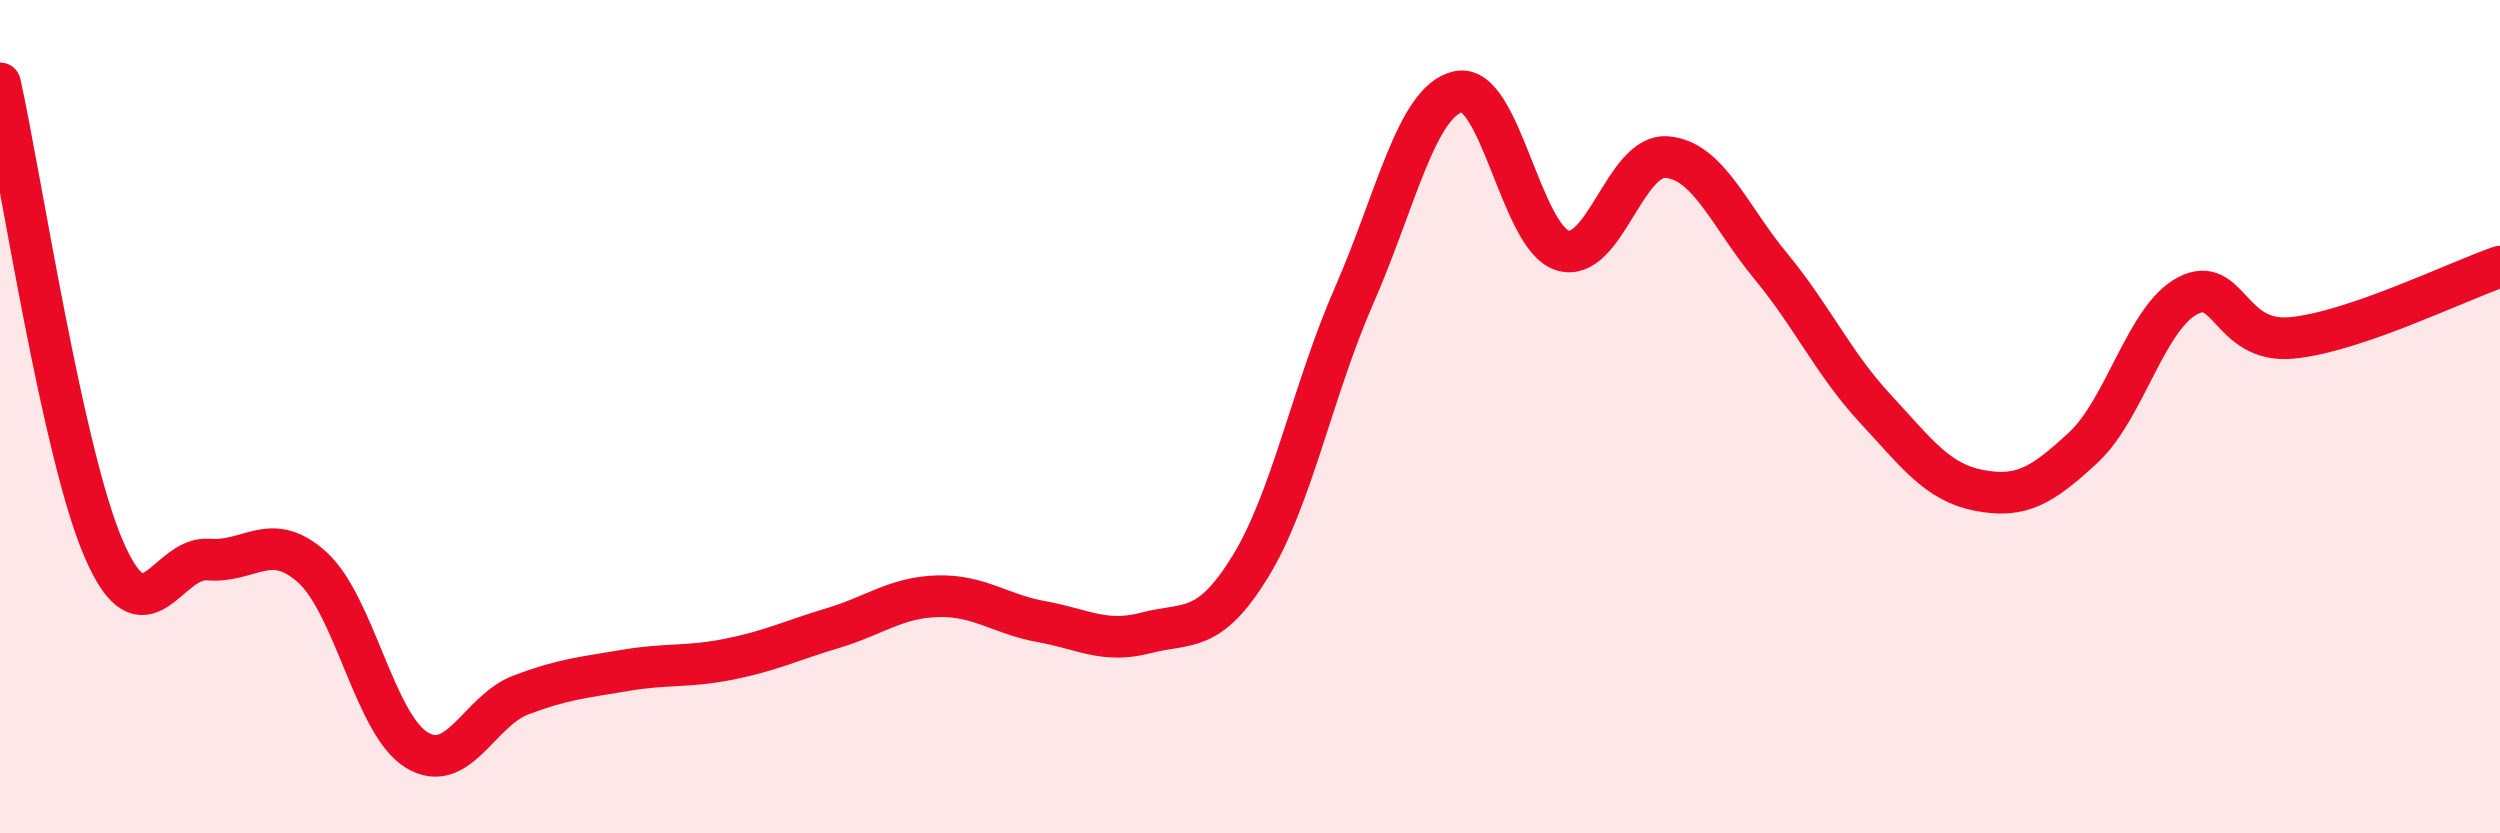 
    <svg width="60" height="20" viewBox="0 0 60 20" xmlns="http://www.w3.org/2000/svg">
      <path
        d="M 0,2 C 0.5,4.24 1.5,10.91 2.5,13.2 C 3.5,15.49 4,13.35 5,13.43 C 6,13.51 6.5,12.71 7.5,13.62 C 8.5,14.53 9,17.39 10,18 C 11,18.61 11.5,17.06 12.5,16.68 C 13.5,16.3 14,16.26 15,16.09 C 16,15.92 16.5,16.02 17.5,15.82 C 18.5,15.62 19,15.37 20,15.07 C 21,14.77 21.5,14.34 22.5,14.31 C 23.5,14.28 24,14.74 25,14.92 C 26,15.1 26.5,15.45 27.5,15.19 C 28.5,14.93 29,15.23 30,13.61 C 31,11.99 31.5,9.37 32.5,7.09 C 33.5,4.81 34,2.42 35,2.2 C 36,1.98 36.5,5.7 37.5,6.01 C 38.5,6.32 39,3.69 40,3.77 C 41,3.85 41.5,5.18 42.5,6.39 C 43.5,7.6 44,8.72 45,9.8 C 46,10.88 46.5,11.58 47.5,11.77 C 48.5,11.96 49,11.67 50,10.74 C 51,9.81 51.5,7.63 52.5,7.1 C 53.5,6.57 53.5,8.25 55,8.11 C 56.5,7.97 59,6.74 60,6.4L60 20L0 20Z"
        fill="#EB0A25"
        opacity="0.1"
        stroke-linecap="round"
        stroke-linejoin="round"
      />
      <path
        d="M 0,2 C 0.5,4.24 1.5,10.91 2.5,13.2 C 3.5,15.49 4,13.35 5,13.43 C 6,13.51 6.5,12.71 7.5,13.62 C 8.5,14.53 9,17.39 10,18 C 11,18.61 11.5,17.06 12.5,16.68 C 13.5,16.3 14,16.26 15,16.09 C 16,15.92 16.5,16.02 17.5,15.82 C 18.5,15.62 19,15.37 20,15.07 C 21,14.77 21.5,14.34 22.5,14.31 C 23.5,14.28 24,14.74 25,14.92 C 26,15.1 26.5,15.45 27.5,15.19 C 28.5,14.93 29,15.23 30,13.61 C 31,11.99 31.5,9.37 32.5,7.09 C 33.5,4.81 34,2.42 35,2.2 C 36,1.98 36.5,5.7 37.5,6.01 C 38.5,6.32 39,3.69 40,3.77 C 41,3.85 41.5,5.18 42.5,6.39 C 43.5,7.6 44,8.72 45,9.8 C 46,10.88 46.5,11.58 47.5,11.77 C 48.5,11.96 49,11.67 50,10.74 C 51,9.81 51.5,7.63 52.5,7.1 C 53.5,6.57 53.5,8.25 55,8.11 C 56.5,7.97 59,6.74 60,6.4"
        stroke="#EB0A25"
        stroke-width="1"
        fill="none"
        stroke-linecap="round"
        stroke-linejoin="round"
      />
    </svg>
  